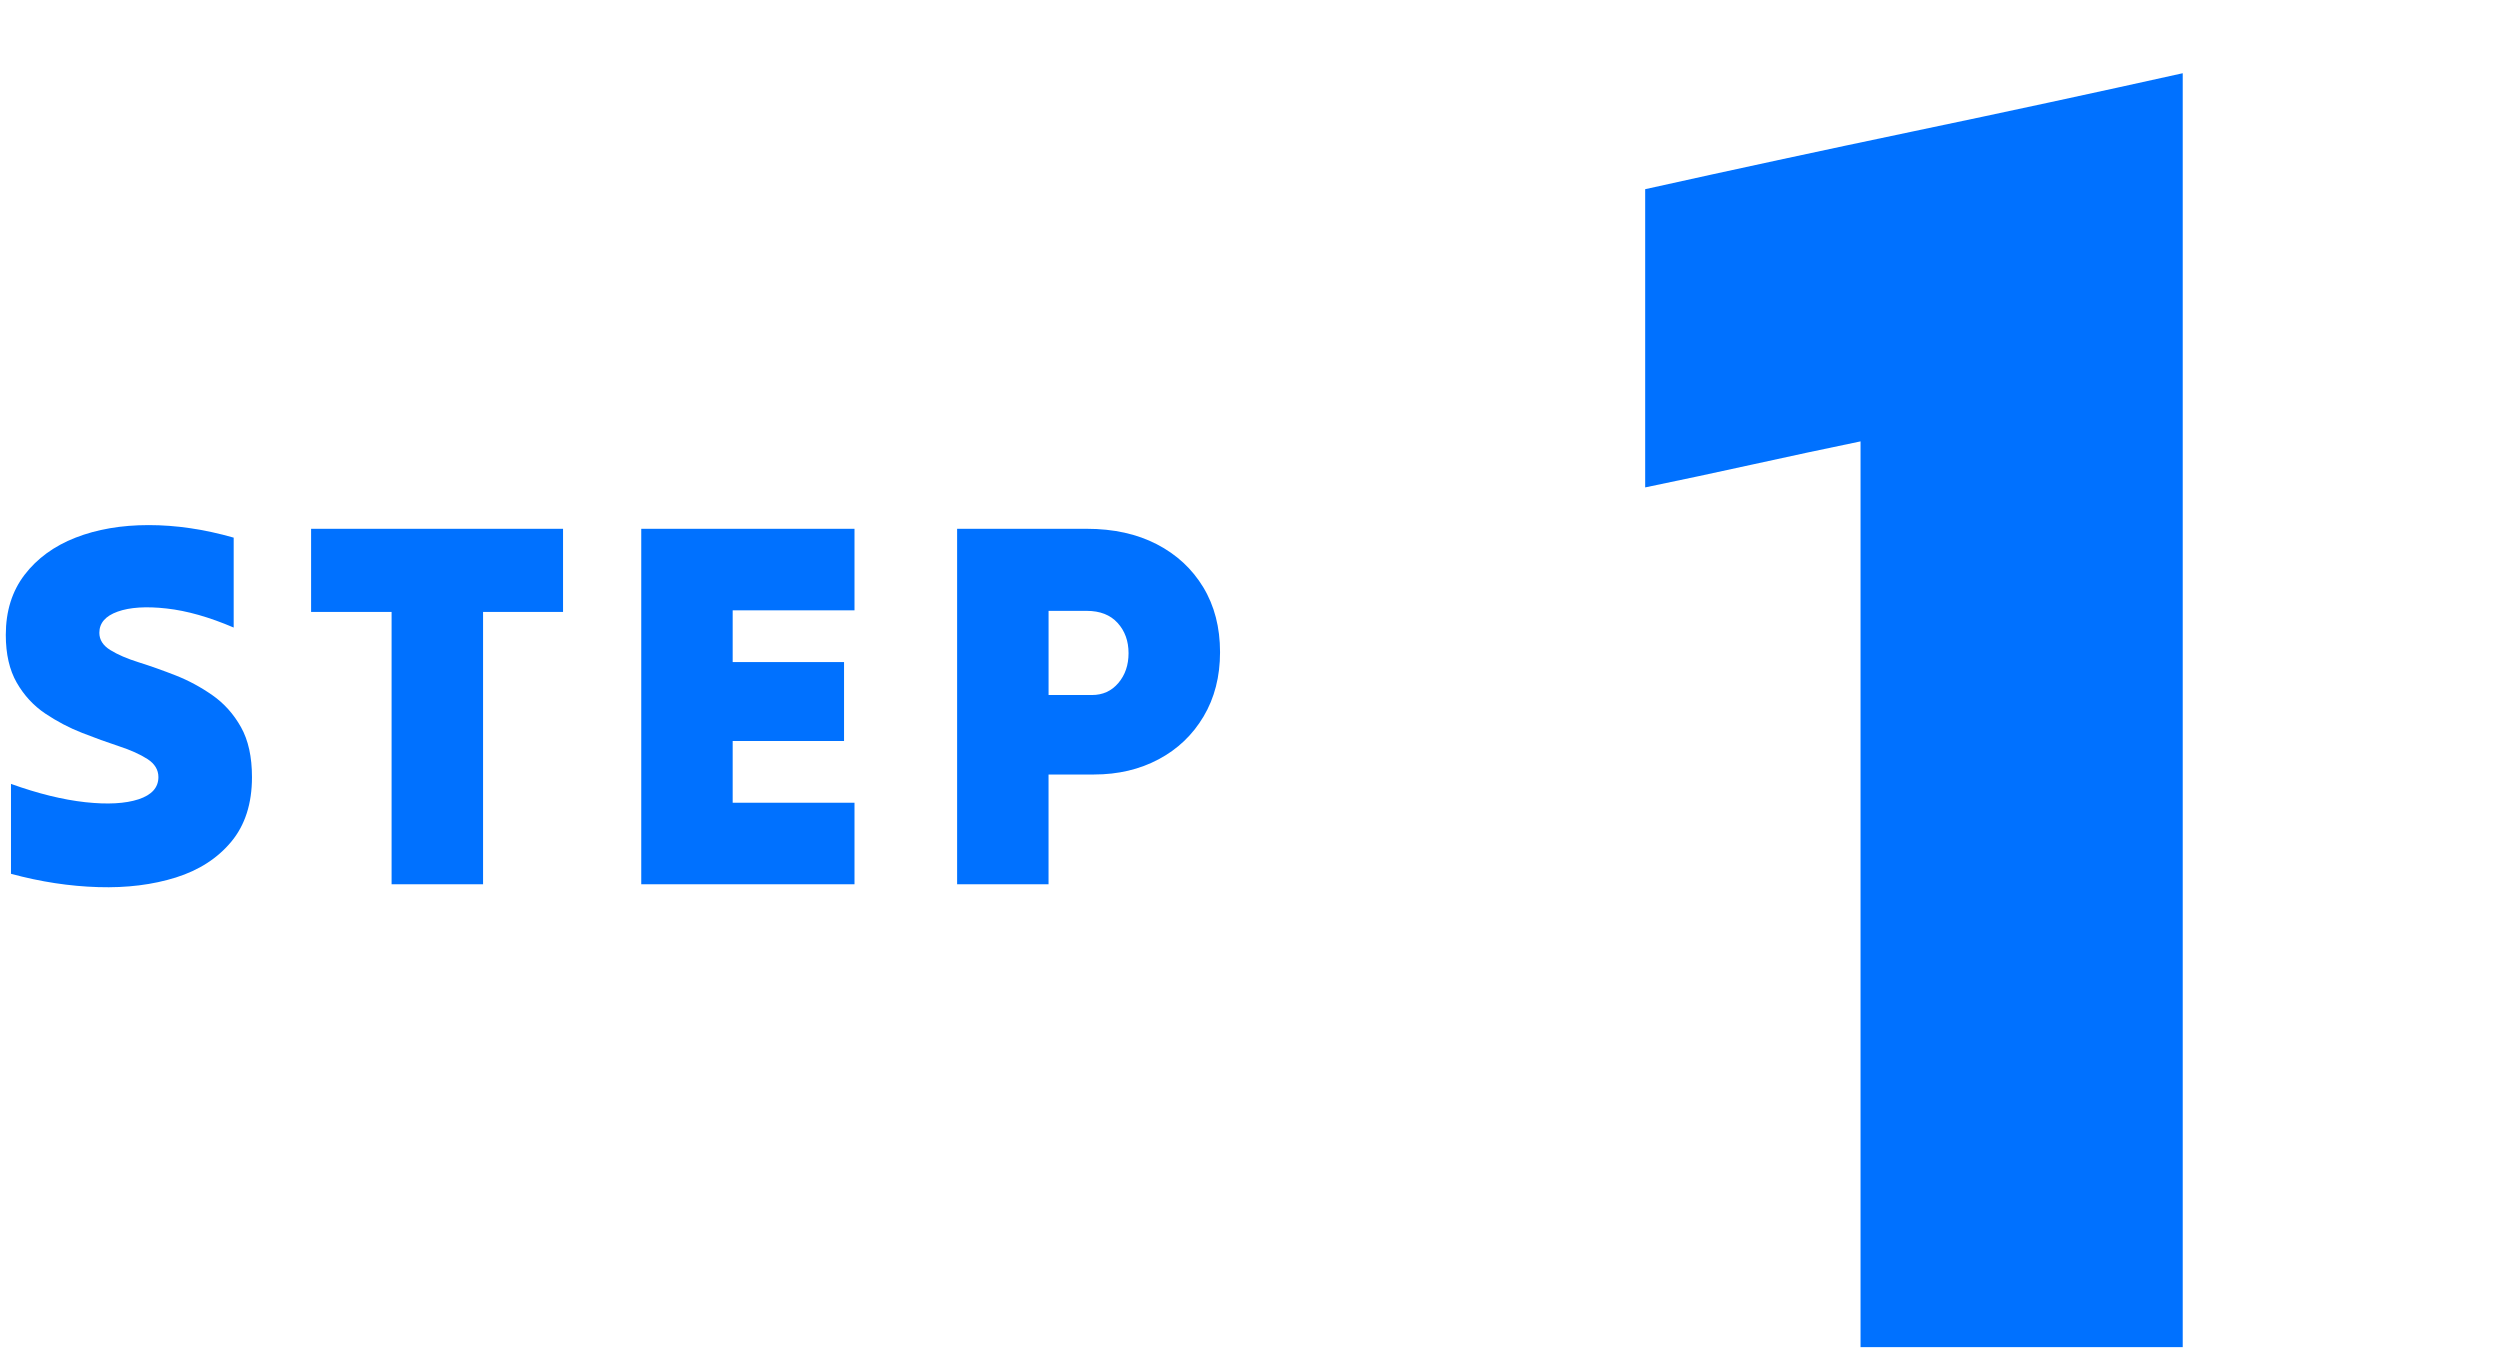 <?xml version="1.0" encoding="utf-8"?>
<!-- Generator: Adobe Illustrator 14.0.0, SVG Export Plug-In  -->
<!DOCTYPE svg PUBLIC "-//W3C//DTD SVG 1.1//EN" "http://www.w3.org/Graphics/SVG/1.1/DTD/svg11.dtd">
<svg version="1.1"
	 xmlns="http://www.w3.org/2000/svg" xmlns:xlink="http://www.w3.org/1999/xlink" xmlns:a="http://ns.adobe.com/AdobeSVGViewerExtensions/3.0/"
	 x="0px" y="0px" width="110px" height="60px" viewBox="0 0 110 60" enable-background="new 0 0 110 60" xml:space="preserve">
<defs>
</defs>
<g>
	<g>
		<path fill="#0071FF" d="M11.087,34.193c0,1.164-0.304,2.111-0.909,2.84S8.76,38.287,7.74,38.609
			c-1.021,0.32-2.158,0.463-3.416,0.424c-1.257-0.037-2.537-0.232-3.841-0.586c0-0.658,0-1.318,0-1.979c0-0.658,0-1.318,0-1.977
			c1.196,0.43,2.285,0.697,3.267,0.805c0.98,0.107,1.763,0.064,2.346-0.127c0.582-0.191,0.874-0.518,0.874-0.977
			c0-0.322-0.161-0.588-0.483-0.795s-0.739-0.395-1.253-0.563c-0.515-0.17-1.055-0.365-1.622-0.588
			c-0.567-0.221-1.107-0.506-1.621-0.85c-0.514-0.346-0.932-0.798-1.254-1.358c-0.322-0.56-0.482-1.261-0.482-2.104
			c0-1.042,0.275-1.924,0.828-2.645c0.552-0.72,1.299-1.265,2.242-1.633c0.942-0.368,2.016-0.552,3.22-0.552
			s2.449,0.184,3.737,0.552c0,0.66,0,1.319,0,1.978c0,0.66,0,1.319,0,1.978c-1.073-0.46-2.059-0.74-2.955-0.839
			c-0.897-0.1-1.614-0.054-2.15,0.138c-0.537,0.192-0.806,0.502-0.806,0.932c0,0.307,0.161,0.56,0.483,0.759
			c0.322,0.2,0.739,0.38,1.254,0.541c0.513,0.161,1.054,0.353,1.621,0.575c0.567,0.223,1.107,0.514,1.621,0.874
			s0.932,0.829,1.254,1.403S11.087,33.303,11.087,34.193z"/>
		<path fill="#0071FF" d="M17.23,38.908c0-1.979,0-3.977,0-5.992c0-2.017,0-4.014,0-5.992c-0.583,0-1.174,0-1.771,0
			s-1.188,0-1.771,0c0-0.598,0-1.208,0-1.829s0-1.23,0-1.829c1.824,0,3.672,0,5.543,0c1.87,0,3.718,0,5.543,0
			c0,0.598,0,1.208,0,1.829s0,1.23,0,1.829c-0.567,0-1.15,0-1.748,0c-0.599,0-1.188,0-1.771,0c0,1.978,0,3.975,0,5.992
			c0,2.016,0,4.014,0,5.992c-0.659,0-1.326,0-2.001,0S17.904,38.908,17.23,38.908z"/>
		<path fill="#0071FF" d="M28.215,38.908c0-2.576,0-5.184,0-7.82c0-2.638,0-5.245,0-7.821c1.549,0,3.112,0,4.691,0s3.144,0,4.692,0
			c0,0.583,0,1.181,0,1.794c0,0.614,0,1.211,0,1.794c-0.89,0-1.782,0-2.68,0c-0.896,0-1.79,0-2.68,0c0,0.383,0,0.763,0,1.138
			c0,0.376,0,0.755,0,1.139c0.813,0,1.634,0,2.462,0c0.827,0,1.64,0,2.438,0c0,0.567,0,1.143,0,1.725c0,0.582,0,1.166,0,1.748
			c-0.798,0-1.61,0-2.438,0c-0.828,0-1.648,0-2.462,0c0,0.445,0,0.896,0,1.357c0,0.459,0,0.912,0,1.357c0.89,0,1.783,0,2.68,0
			c0.897,0,1.79,0,2.68,0c0,0.582,0,1.18,0,1.793s0,1.211,0,1.795c-1.549,0-3.113,0-4.692,0S29.764,38.908,28.215,38.908z"/>
		<path fill="#0071FF" d="M42.113,38.908c0-2.576,0-5.184,0-7.82c0-2.638,0-5.245,0-7.821c0.95,0,1.905,0,2.863,0s1.905,0,2.841,0
			c1.181,0,2.208,0.227,3.082,0.679s1.556,1.085,2.047,1.897c0.49,0.813,0.736,1.763,0.736,2.852c0,1.073-0.242,2.017-0.725,2.83
			c-0.483,0.813-1.143,1.441-1.979,1.885c-0.836,0.445-1.782,0.668-2.84,0.668c-0.338,0-0.672,0-1.001,0c-0.33,0-0.663,0-1.001,0
			c0,0.797,0,1.602,0,2.414s0,1.619,0,2.416c-0.659,0-1.326,0-2.001,0S42.788,38.908,42.113,38.908z M47.817,26.878
			c-0.276,0-0.557,0-0.84,0c-0.284,0-0.563,0-0.84,0c0,0.613,0,1.23,0,1.851c0,0.621,0,1.239,0,1.852c0.307,0,0.625,0,0.955,0
			c0.329,0,0.647,0,0.954,0c0.476,0,0.862-0.176,1.162-0.529c0.299-0.353,0.448-0.79,0.448-1.311c0-0.537-0.161-0.981-0.483-1.334
			C48.853,27.055,48.399,26.878,47.817,26.878z"/>
	</g>
</g>
<g>
	<g>
		<path fill="#0071FF" d="M96.04,3.222c0,9.234,0,18.577,0,28.026c0,9.451,0,18.793,0,28.025c-2.323,0-4.672,0-7.048,0
			s-4.752,0-7.128,0c0-6.586,0-13.242,0-19.965c0-6.725,0-13.352,0-19.887c-1.566,0.324-3.146,0.662-4.738,1.013
			c-1.594,0.352-3.173,0.688-4.738,1.012c0-2.159,0-4.346,0-6.561c0-2.213,0-4.4,0-6.561c3.888-0.863,7.829-1.713,11.826-2.551
			C88.209,4.937,92.151,4.086,96.04,3.222z"/>
	</g>
</g>
<rect fill="none" width="110" height="60"/>
</svg>
